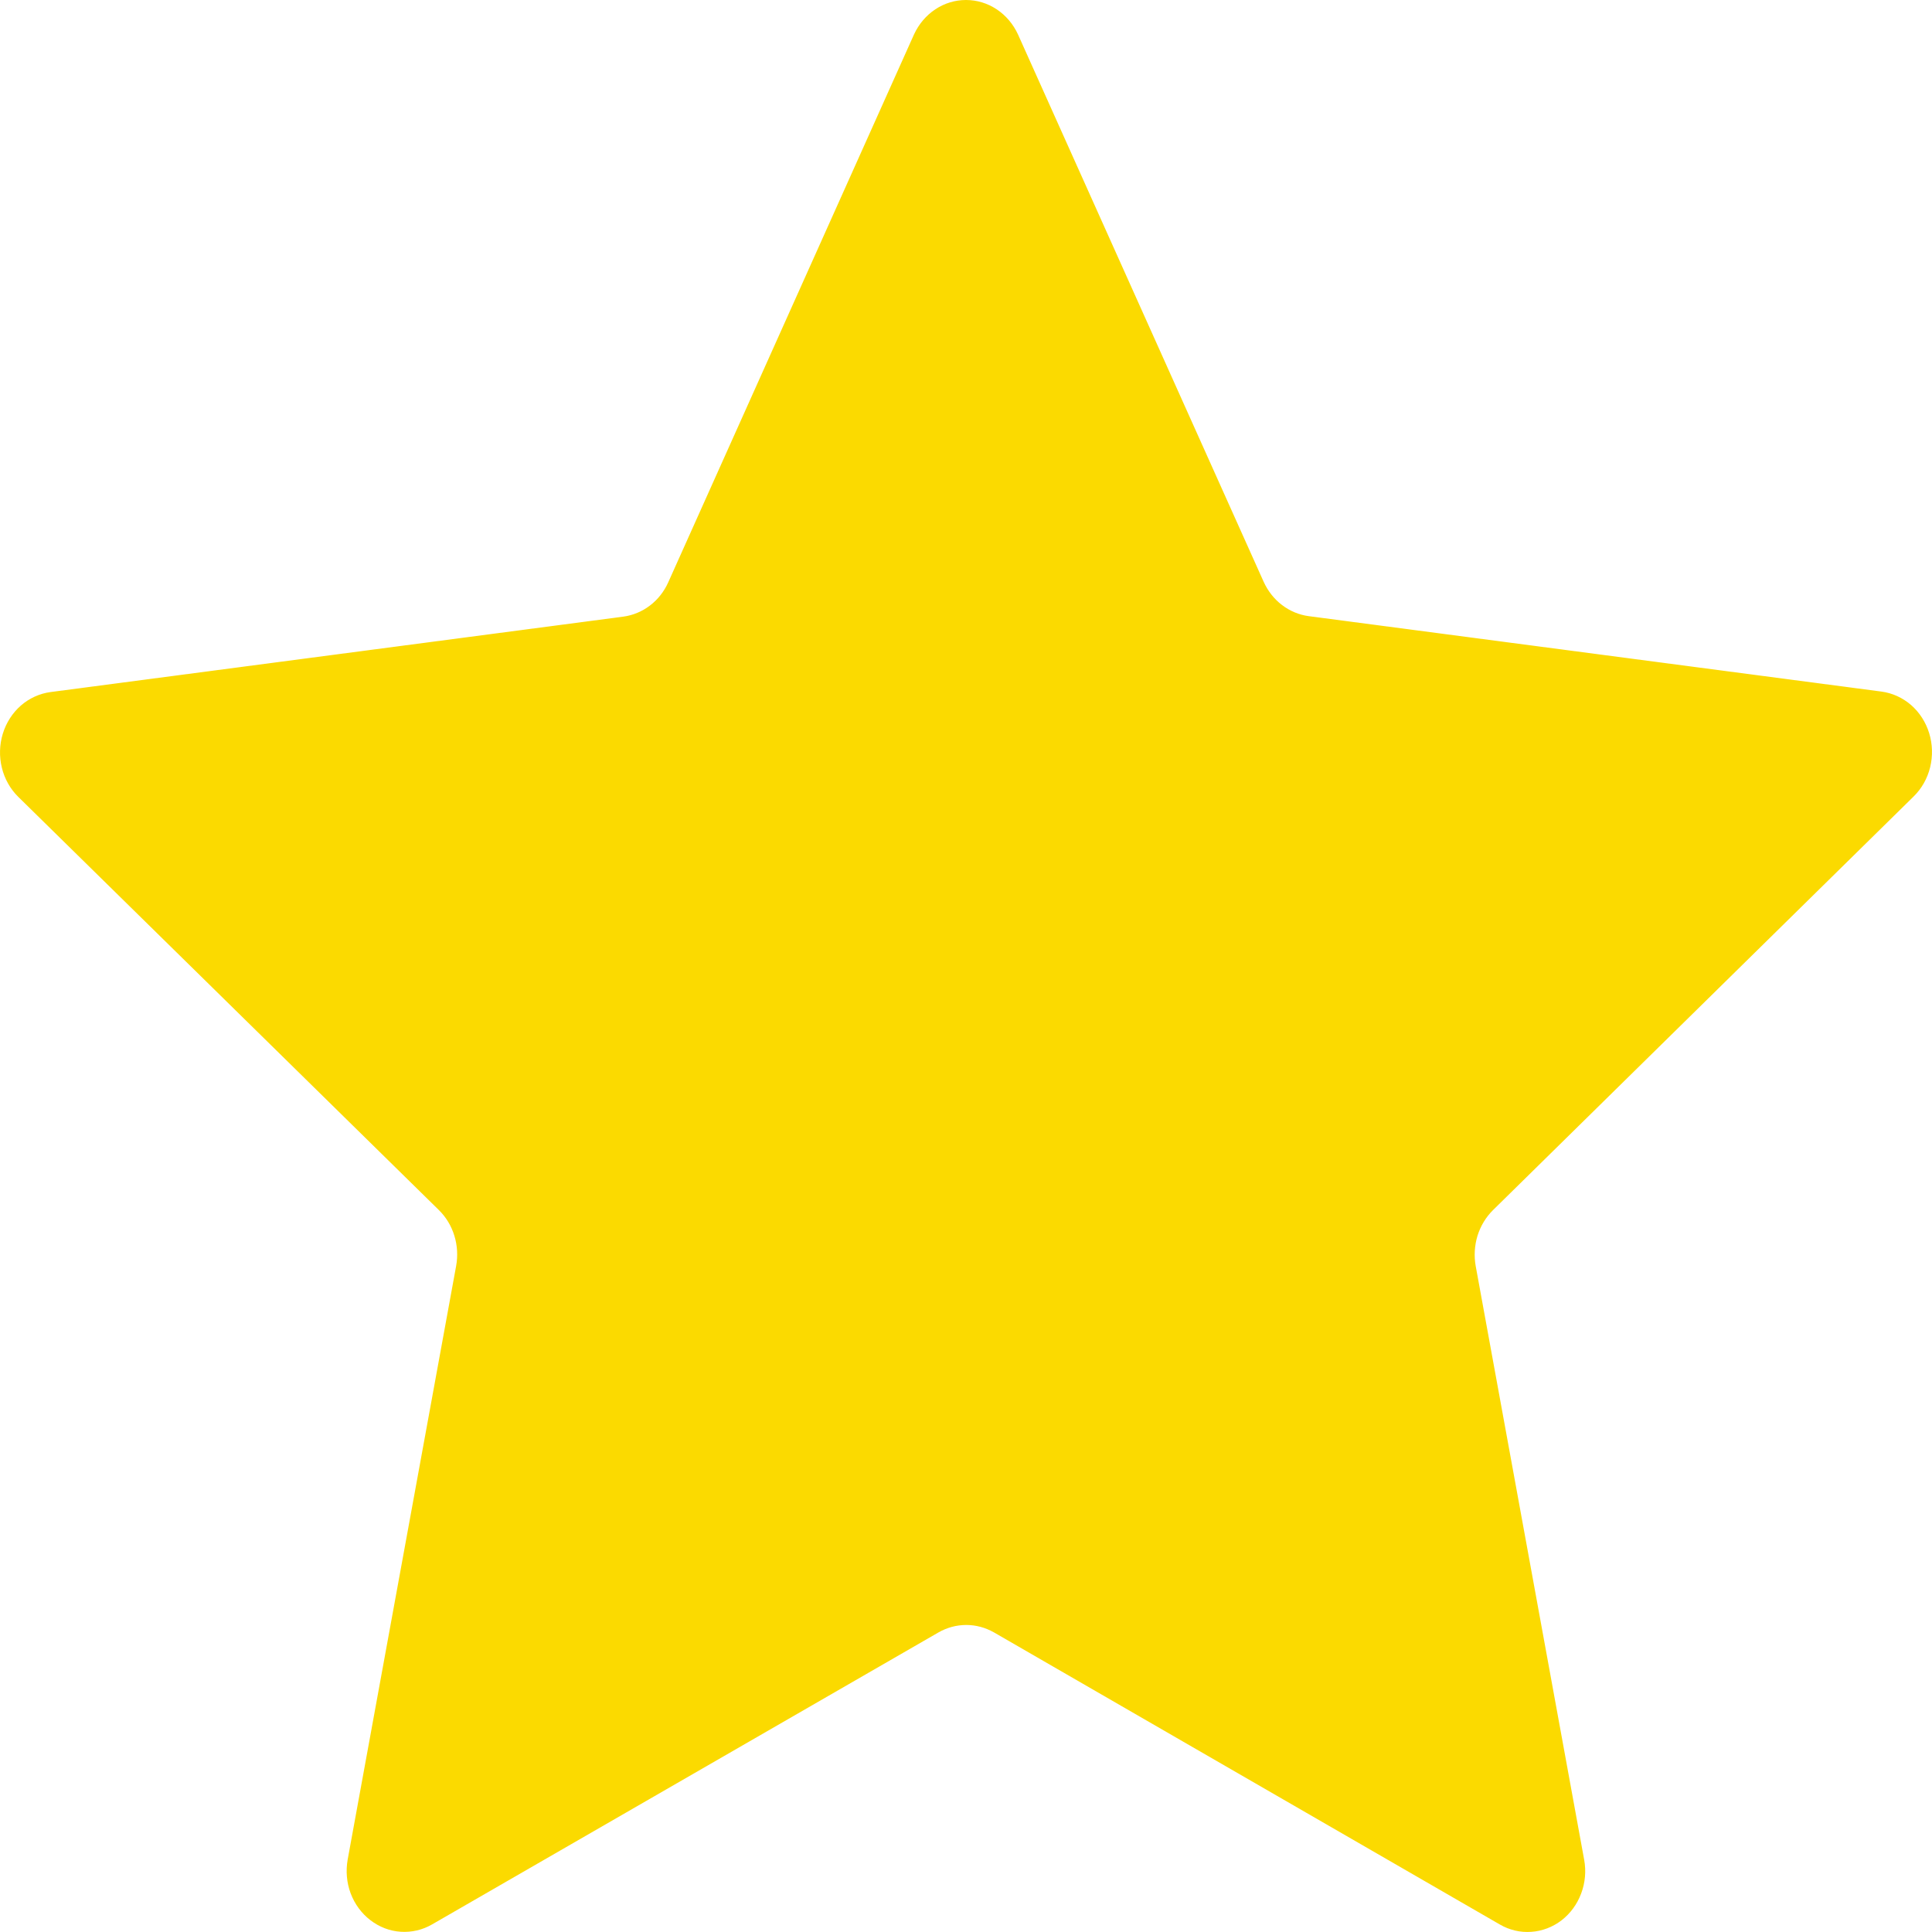 <svg width="24" height="24" viewBox="0 0 24 24" fill="none" xmlns="http://www.w3.org/2000/svg">
<path id="Polygon 4" d="M11.355 0.426C11.414 0.299 11.505 0.191 11.62 0.115C11.733 0.04 11.865 0 12 0C12.135 0 12.267 0.04 12.38 0.115C12.495 0.191 12.586 0.299 12.645 0.426L15.698 7.228C15.75 7.342 15.828 7.442 15.926 7.516C16.024 7.591 16.138 7.638 16.257 7.654L23.372 8.591C23.507 8.609 23.635 8.667 23.74 8.758C23.845 8.85 23.923 8.971 23.965 9.108C24.007 9.245 24.011 9.391 23.977 9.531C23.943 9.67 23.872 9.796 23.772 9.894L18.547 15.032C18.458 15.12 18.392 15.23 18.354 15.351C18.317 15.473 18.309 15.603 18.332 15.729L19.679 23.102C19.705 23.242 19.692 23.388 19.642 23.521C19.592 23.655 19.508 23.77 19.398 23.855C19.288 23.939 19.158 23.989 19.022 23.998C18.886 24.008 18.751 23.976 18.632 23.907L12.347 20.278C12.241 20.218 12.123 20.186 12.003 20.186C11.883 20.186 11.764 20.218 11.659 20.278L5.367 23.906C5.248 23.975 5.112 24.006 4.977 23.997C4.841 23.988 4.711 23.938 4.601 23.853C4.491 23.769 4.406 23.653 4.356 23.52C4.306 23.387 4.294 23.241 4.319 23.1L5.666 15.728C5.689 15.602 5.682 15.472 5.644 15.35C5.607 15.228 5.54 15.118 5.451 15.031L0.228 9.9C0.128 9.802 0.057 9.676 0.023 9.537C-0.011 9.397 -0.007 9.251 0.035 9.114C0.077 8.977 0.155 8.856 0.26 8.764C0.365 8.673 0.493 8.615 0.628 8.597L7.743 7.66C7.862 7.644 7.976 7.597 8.074 7.522C8.172 7.448 8.25 7.348 8.301 7.234L11.355 0.426Z" fill="#FBDA00"/>
</svg>
